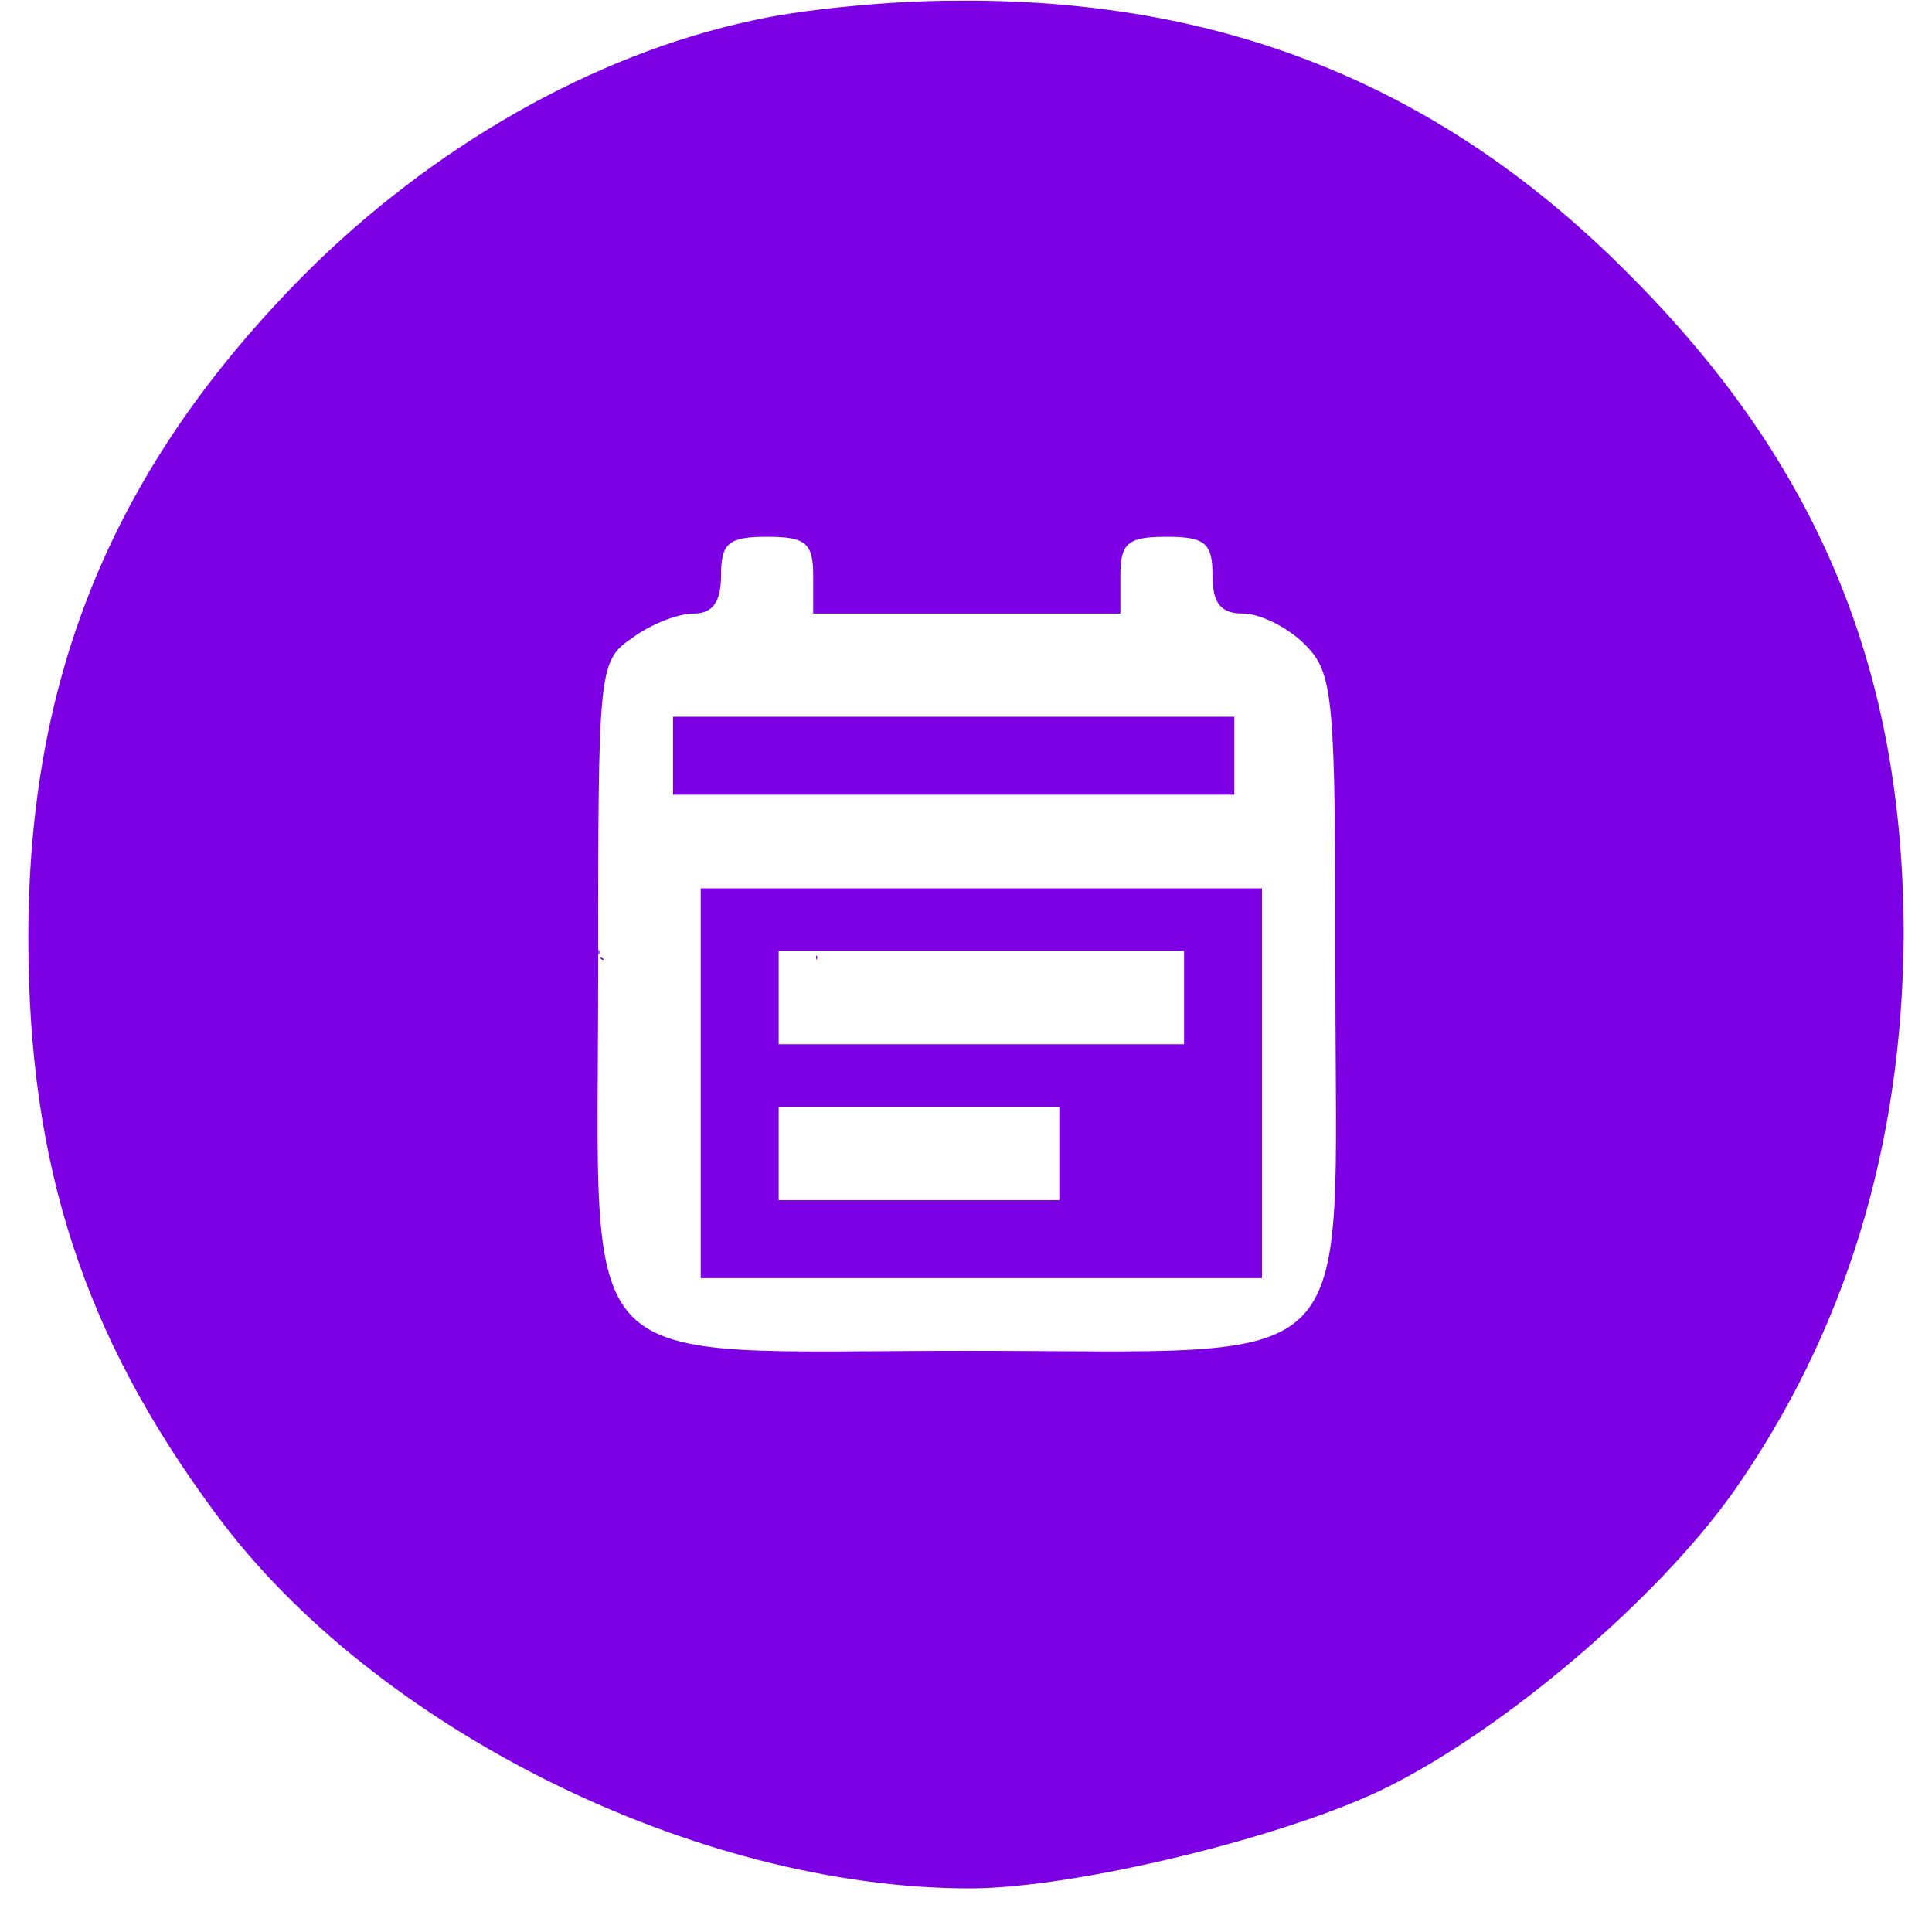 <svg xmlns="http://www.w3.org/2000/svg" xmlns:xlink="http://www.w3.org/1999/xlink" width="1000" height="1000" viewBox="0 0 1000 1000" xml:space="preserve"><desc>Created with Fabric.js 3.5.0</desc><defs></defs><rect x="0" y="0" width="100%" height="100%" fill="none"></rect><g transform="matrix(0.081 0 0 -0.081 -176.234 280.544)" id="252946"><path style="stroke: none; stroke-width: 1; stroke-dasharray: none; stroke-linecap: butt; stroke-dashoffset: 0; stroke-linejoin: miter; stroke-miterlimit: 4; is-custom-font: none; font-file-url: none; fill: #7D00E5; fill-rule: nonzero; opacity: 1;" transform=" translate(-2978.303, -8054.386)" d="M 2828 8655 c -157 -39 -308 -153 -386 -295 c -61 -111 -77 -174 -76 -300 c 0 -128 20 -206 78 -310 c 41 -73 157 -188 231 -229 c 77 -41 223 -81 300 -81 c 78 0 229 41 302 82 c 32 17 92 66 134 107 c 179 178 228 428 130 669 c -72 179 -247 323 -439 361 c -71 15 -204 12 -274 -4 z m 263 -321 c 63 -42 99 -99 106 -165 c 7 -69 -10 -130 -47 -173 c -29 -32 -30 -37 -30 -133 c 0 -60 -4 -103 -11 -110 c -9 -9 -27 -4 -73 19 l -62 30 l -66 -30 c -48 -22 -69 -27 -77 -19 c -7 7 -11 52 -11 112 c 0 92 -2 104 -21 121 c -52 45 -72 142 -48 228 c 13 48 90 127 139 143 c 60 21 152 10 201 -23 z" stroke-linecap="round"></path></g><g transform="matrix(0.081 0 0 -0.081 -176.95 273.736)" id="567181"><path style="stroke: none; stroke-width: 1; stroke-dasharray: none; stroke-linecap: butt; stroke-dashoffset: 0; stroke-linejoin: miter; stroke-miterlimit: 4; is-custom-font: none; font-file-url: none; fill: #7D00E5; fill-rule: nonzero; opacity: 1;" transform=" translate(-2969.302, -8139.036)" d="M 2905 8308 c -16 -6 -43 -22 -58 -37 c -91 -83 -78 -218 27 -284 c 138 -87 317 43 271 198 c -30 104 -137 159 -240 123 z m 145 -47 c 38 -27 70 -80 70 -118 c 0 -77 -74 -153 -150 -153 c -73 0 -150 77 -150 149 c 0 111 139 185 230 122 z" stroke-linecap="round"></path></g><g transform="matrix(0.081 0 0 -0.081 -176.888 273.711)" id="748639"><path style="stroke: none; stroke-width: 1; stroke-dasharray: none; stroke-linecap: butt; stroke-dashoffset: 0; stroke-linejoin: miter; stroke-miterlimit: 4; is-custom-font: none; font-file-url: none; fill: #7D00E5; fill-rule: nonzero; opacity: 1;" transform=" translate(-2970.052, -8139.375)" d="M 2918 8223 c -85 -53 -46 -183 55 -183 c 12 0 36 9 54 20 c 58 35 55 127 -6 163 c -36 21 -68 21 -103 0 z" stroke-linecap="round"></path></g><g transform="matrix(0.081 0 0 -0.081 -176.892 295.402)" id="430706"><path style="stroke: none; stroke-width: 1; stroke-dasharray: none; stroke-linecap: butt; stroke-dashoffset: 0; stroke-linejoin: miter; stroke-miterlimit: 4; is-custom-font: none; font-file-url: none; fill: #7D00E5; fill-rule: nonzero; opacity: 1;" transform=" translate(-2970, -7870)" d="M 2870 7870 c 0 -33 1 -60 3 -60 c 1 0 20 9 42 20 c 49 25 72 25 113 0 c 18 -11 35 -20 37 -20 c 3 0 5 27 5 60 l 0 60 l -27 -7 c -16 -5 -48 -8 -73 -8 c -25 0 -57 3 -72 8 l -28 7 l 0 -60 z" stroke-linecap="round"></path></g><g transform="matrix(0.795 0 0 -0.795 500.008 488.884)" id="858912"><path style="stroke: none; stroke-width: 1; stroke-dasharray: none; stroke-linecap: butt; stroke-dashoffset: 0; stroke-linejoin: miter; stroke-miterlimit: 4; is-custom-font: none; font-file-url: none; fill: #7D00E5; fill-rule: nonzero; opacity: 1;" transform=" translate(-8169.5, -8054.525)" d="M 8030 8656 c -103 -22 -208 -82 -291 -165 c -124 -125 -180 -260 -180 -432 c 0 -148 36 -259 122 -375 c 103 -140 313 -244 491 -244 c 69 0 208 34 272 66 c 78 39 176 123 225 192 c 73 104 110 225 111 362 c 0 174 -56 308 -179 431 c -122 123 -265 180 -440 178 c -42 0 -101 -6 -131 -13 z m 40 -361 l 0 -25 l 100 0 l 100 0 l 0 25 c 0 21 5 25 30 25 c 25 0 30 -4 30 -25 c 0 -18 5 -25 20 -25 c 11 0 29 -9 40 -20 c 19 -19 20 -33 20 -220 c 0 -261 21 -240 -240 -240 c -261 0 -240 -22 -240 245 c 0 199 0 204 22 219 c 12 9 30 16 40 16 c 13 0 18 8 18 25 c 0 21 5 25 30 25 c 25 0 30 -4 30 -25 z" stroke-linecap="round"></path></g><g transform="matrix(0.807 0 0 -0.807 493.627 391.172)" id="723545"><path style="stroke: none; stroke-width: 1; stroke-dasharray: none; stroke-linecap: butt; stroke-dashoffset: 0; stroke-linejoin: miter; stroke-miterlimit: 4; is-custom-font: none; font-file-url: none; fill: #7D00E5; fill-rule: nonzero; opacity: 1;" transform=" translate(-8170, -8185)" d="M 7990 8185 l 0 -25 l 180 0 l 180 0 l 0 25 l 0 25 l -180 0 l -180 0 l 0 -25 z" stroke-linecap="round"></path></g><g transform="matrix(0.807 0 0 -0.807 507.952 560.685)" id="708530"><path style="stroke: none; stroke-width: 1; stroke-dasharray: none; stroke-linecap: butt; stroke-dashoffset: 0; stroke-linejoin: miter; stroke-miterlimit: 4; is-custom-font: none; font-file-url: none; fill: #7D00E5; fill-rule: nonzero; opacity: 1;" transform=" translate(-8170, -7975)" d="M 7990 7975 l 0 -125 l 180 0 l 180 0 l 0 125 l 0 125 l -180 0 l -180 0 l 0 -125 z m 310 55 l 0 -30 l -130 0 l -130 0 l 0 30 l 0 30 l 130 0 l 130 0 l 0 -30 z m -80 -100 l 0 -30 l -90 0 l -90 0 l 0 30 l 0 30 l 90 0 l 90 0 l 0 -30 z" stroke-linecap="round"></path></g><g transform="matrix(0.081 0 0 -0.081 257.283 492.343)" id="692932"><path style="stroke: none; stroke-width: 1; stroke-dasharray: none; stroke-linecap: butt; stroke-dashoffset: 0; stroke-linejoin: miter; stroke-miterlimit: 4; is-custom-font: none; font-file-url: none; fill: #7D00E5; fill-rule: nonzero; opacity: 1;" transform=" translate(-1850.723, -5646.481)" d="M 1846 5647 c 3 -10 9 -15 12 -12 c 3 3 0 11 -7 18 c -10 9 -11 8 -5 -6 z" stroke-linecap="round"></path></g><g transform="matrix(0.081 0 0 -0.081 309.985 492.851)" id="271291"><path style="stroke: none; stroke-width: 1; stroke-dasharray: none; stroke-linecap: butt; stroke-dashoffset: 0; stroke-linejoin: miter; stroke-miterlimit: 4; is-custom-font: none; font-file-url: none; fill: #7D00E5; fill-rule: nonzero; opacity: 1;" transform=" translate(-2505.25, -5640.178)" d="M 2502 5640 c 0 -14 2 -19 5 -12 c 2 6 2 18 0 25 c -3 6 -5 1 -5 -13 z" stroke-linecap="round"></path></g><g transform="matrix(0.081 0 0 -0.081 379.262 493.95)" id="336607"><path style="stroke: none; stroke-width: 1; stroke-dasharray: none; stroke-linecap: butt; stroke-dashoffset: 0; stroke-linejoin: miter; stroke-miterlimit: 4; is-custom-font: none; font-file-url: none; fill: #7D00E5; fill-rule: nonzero; opacity: 1;" transform=" translate(-3365.62, -5626.518)" d="M 3363 5625 c 0 -22 2 -30 4 -17 c 2 12 2 30 0 40 c -3 9 -5 -1 -4 -23 z" stroke-linecap="round"></path></g><g transform="matrix(0.081 0 0 -0.081 422.678 495.614)" id="86535"><path style="stroke: none; stroke-width: 1; stroke-dasharray: none; stroke-linecap: butt; stroke-dashoffset: 0; stroke-linejoin: miter; stroke-miterlimit: 4; is-custom-font: none; font-file-url: none; fill: #7D00E5; fill-rule: nonzero; opacity: 1;" transform=" translate(-3904.808, -5605.862)" d="M 3901 5604 c 0 -11 3 -14 6 -6 c 3 7 2 16 -1 19 c -3 4 -6 -2 -5 -13 z" stroke-linecap="round"></path></g><g transform="matrix(0.081 0 0 -0.081 311.456 496.144)" id="392786"><path style="stroke: none; stroke-width: 1; stroke-dasharray: none; stroke-linecap: butt; stroke-dashoffset: 0; stroke-linejoin: miter; stroke-miterlimit: 4; is-custom-font: none; font-file-url: none; fill: #7D00E5; fill-rule: nonzero; opacity: 1;" transform=" translate(-2523.519, -5599.277)" d="M 2517 5599 c 7 -7 15 -10 18 -7 c 3 3 -2 9 -12 12 c -14 6 -15 5 -6 -5 z" stroke-linecap="round"></path></g><g transform="matrix(0.081 0 0 -0.081 -68.257 695.457)" id="418371"><path style="stroke: none; stroke-width: 1; stroke-dasharray: none; stroke-linecap: butt; stroke-dashoffset: 0; stroke-linejoin: miter; stroke-miterlimit: 4; is-custom-font: none; font-file-url: none; fill: #7D00E5; fill-rule: nonzero; opacity: 1;" transform=" translate(-2976.414, -3867.471)" d="M 2855 4470 c -230 -46 -422 -236 -480 -475 c -13 -52 -16 -93 -12 -160 c 16 -256 178 -469 422 -552 c 70 -24 95 -28 195 -27 c 97 0 127 4 191 27 c 97 33 136 57 222 137 c 78 73 109 117 149 209 c 174 405 -133 857 -576 850 c -39 -1 -89 -5 -111 -9 z m 330 -366 c 36 -14 45 -57 45 -212 c 0 -136 -2 -152 -21 -176 l -20 -26 l -214 0 c -185 0 -214 2 -226 17 c -10 12 -15 60 -17 184 l -3 169 l 25 25 l 25 25 l 195 0 c 107 0 202 -3 211 -6 z m -80 -464 c 0 -12 -21 -16 -119 -18 c -132 -3 -149 0 -140 23 c 9 23 259 18 259 -5 z" stroke-linecap="round"></path></g><g transform="matrix(0.081 0 0 -0.081 -68.016 692.89)" id="281213"><path style="stroke: none; stroke-width: 1; stroke-dasharray: none; stroke-linecap: butt; stroke-dashoffset: 0; stroke-linejoin: miter; stroke-miterlimit: 4; is-custom-font: none; font-file-url: none; fill: #7D00E5; fill-rule: nonzero; opacity: 1;" transform=" translate(-2979.296, -3899.462)" d="M 2793 4063 c -10 -3 -13 -47 -13 -169 l 0 -164 l 198 2 l 197 3 l 3 159 c 2 121 -1 161 -10 168 c -14 8 -354 10 -375 1 z m 237 -169 c -65 -66 -73 -69 -109 -38 c -17 14 -31 32 -31 40 c 0 22 31 30 45 11 c 18 -24 27 -22 70 23 c 35 36 41 38 54 25 c 14 -13 10 -20 -29 -61 z" stroke-linecap="round"></path></g><g transform="matrix(0.081 0 0 -0.081 1484.668 626.68)" id="892270"><path style="stroke: none; stroke-width: 1; stroke-dasharray: none; stroke-linecap: butt; stroke-dashoffset: 0; stroke-linejoin: miter; stroke-miterlimit: 4; is-custom-font: none; font-file-url: none; fill: #7D00E5; fill-rule: nonzero; opacity: 1;" transform=" translate(-8170.081, -3866.418)" d="M 8035 4466 c -235 -62 -409 -232 -460 -448 c -19 -81 -19 -225 0 -306 c 47 -198 204 -361 420 -433 c 56 -19 91 -24 180 -24 c 97 0 119 3 189 29 c 92 34 124 53 207 120 c 49 40 139 152 139 173 c 0 3 11 27 25 55 c 61 122 59 347 -5 485 c -73 159 -197 271 -361 330 c -89 31 -252 41 -334 19 z m 233 -375 c 120 -61 175 -206 121 -318 c -44 -91 -123 -142 -220 -143 c -98 0 -159 32 -210 111 c -54 85 -49 203 13 282 c 46 58 137 100 204 93 c 28 -2 70 -14 92 -25 z" stroke-linecap="round"></path></g><g transform="matrix(0.081 0 0 -0.081 1484.348 626.4)" id="383660"><path style="stroke: none; stroke-width: 1; stroke-dasharray: none; stroke-linecap: butt; stroke-dashoffset: 0; stroke-linejoin: miter; stroke-miterlimit: 4; is-custom-font: none; font-file-url: none; fill: #7D00E5; fill-rule: nonzero; opacity: 1;" transform=" translate(-8166, -3870)" d="M 8085 4044 c -72 -37 -105 -91 -105 -173 c 0 -60 10 -87 45 -125 c 25 -27 108 -66 140 -66 c 8 0 39 9 68 20 c 61 23 104 72 113 132 l 6 35 l -93 -1 l -94 -1 l -3 98 c -3 93 -4 97 -25 97 c -12 0 -35 -7 -52 -16 z" stroke-linecap="round"></path></g></svg>
